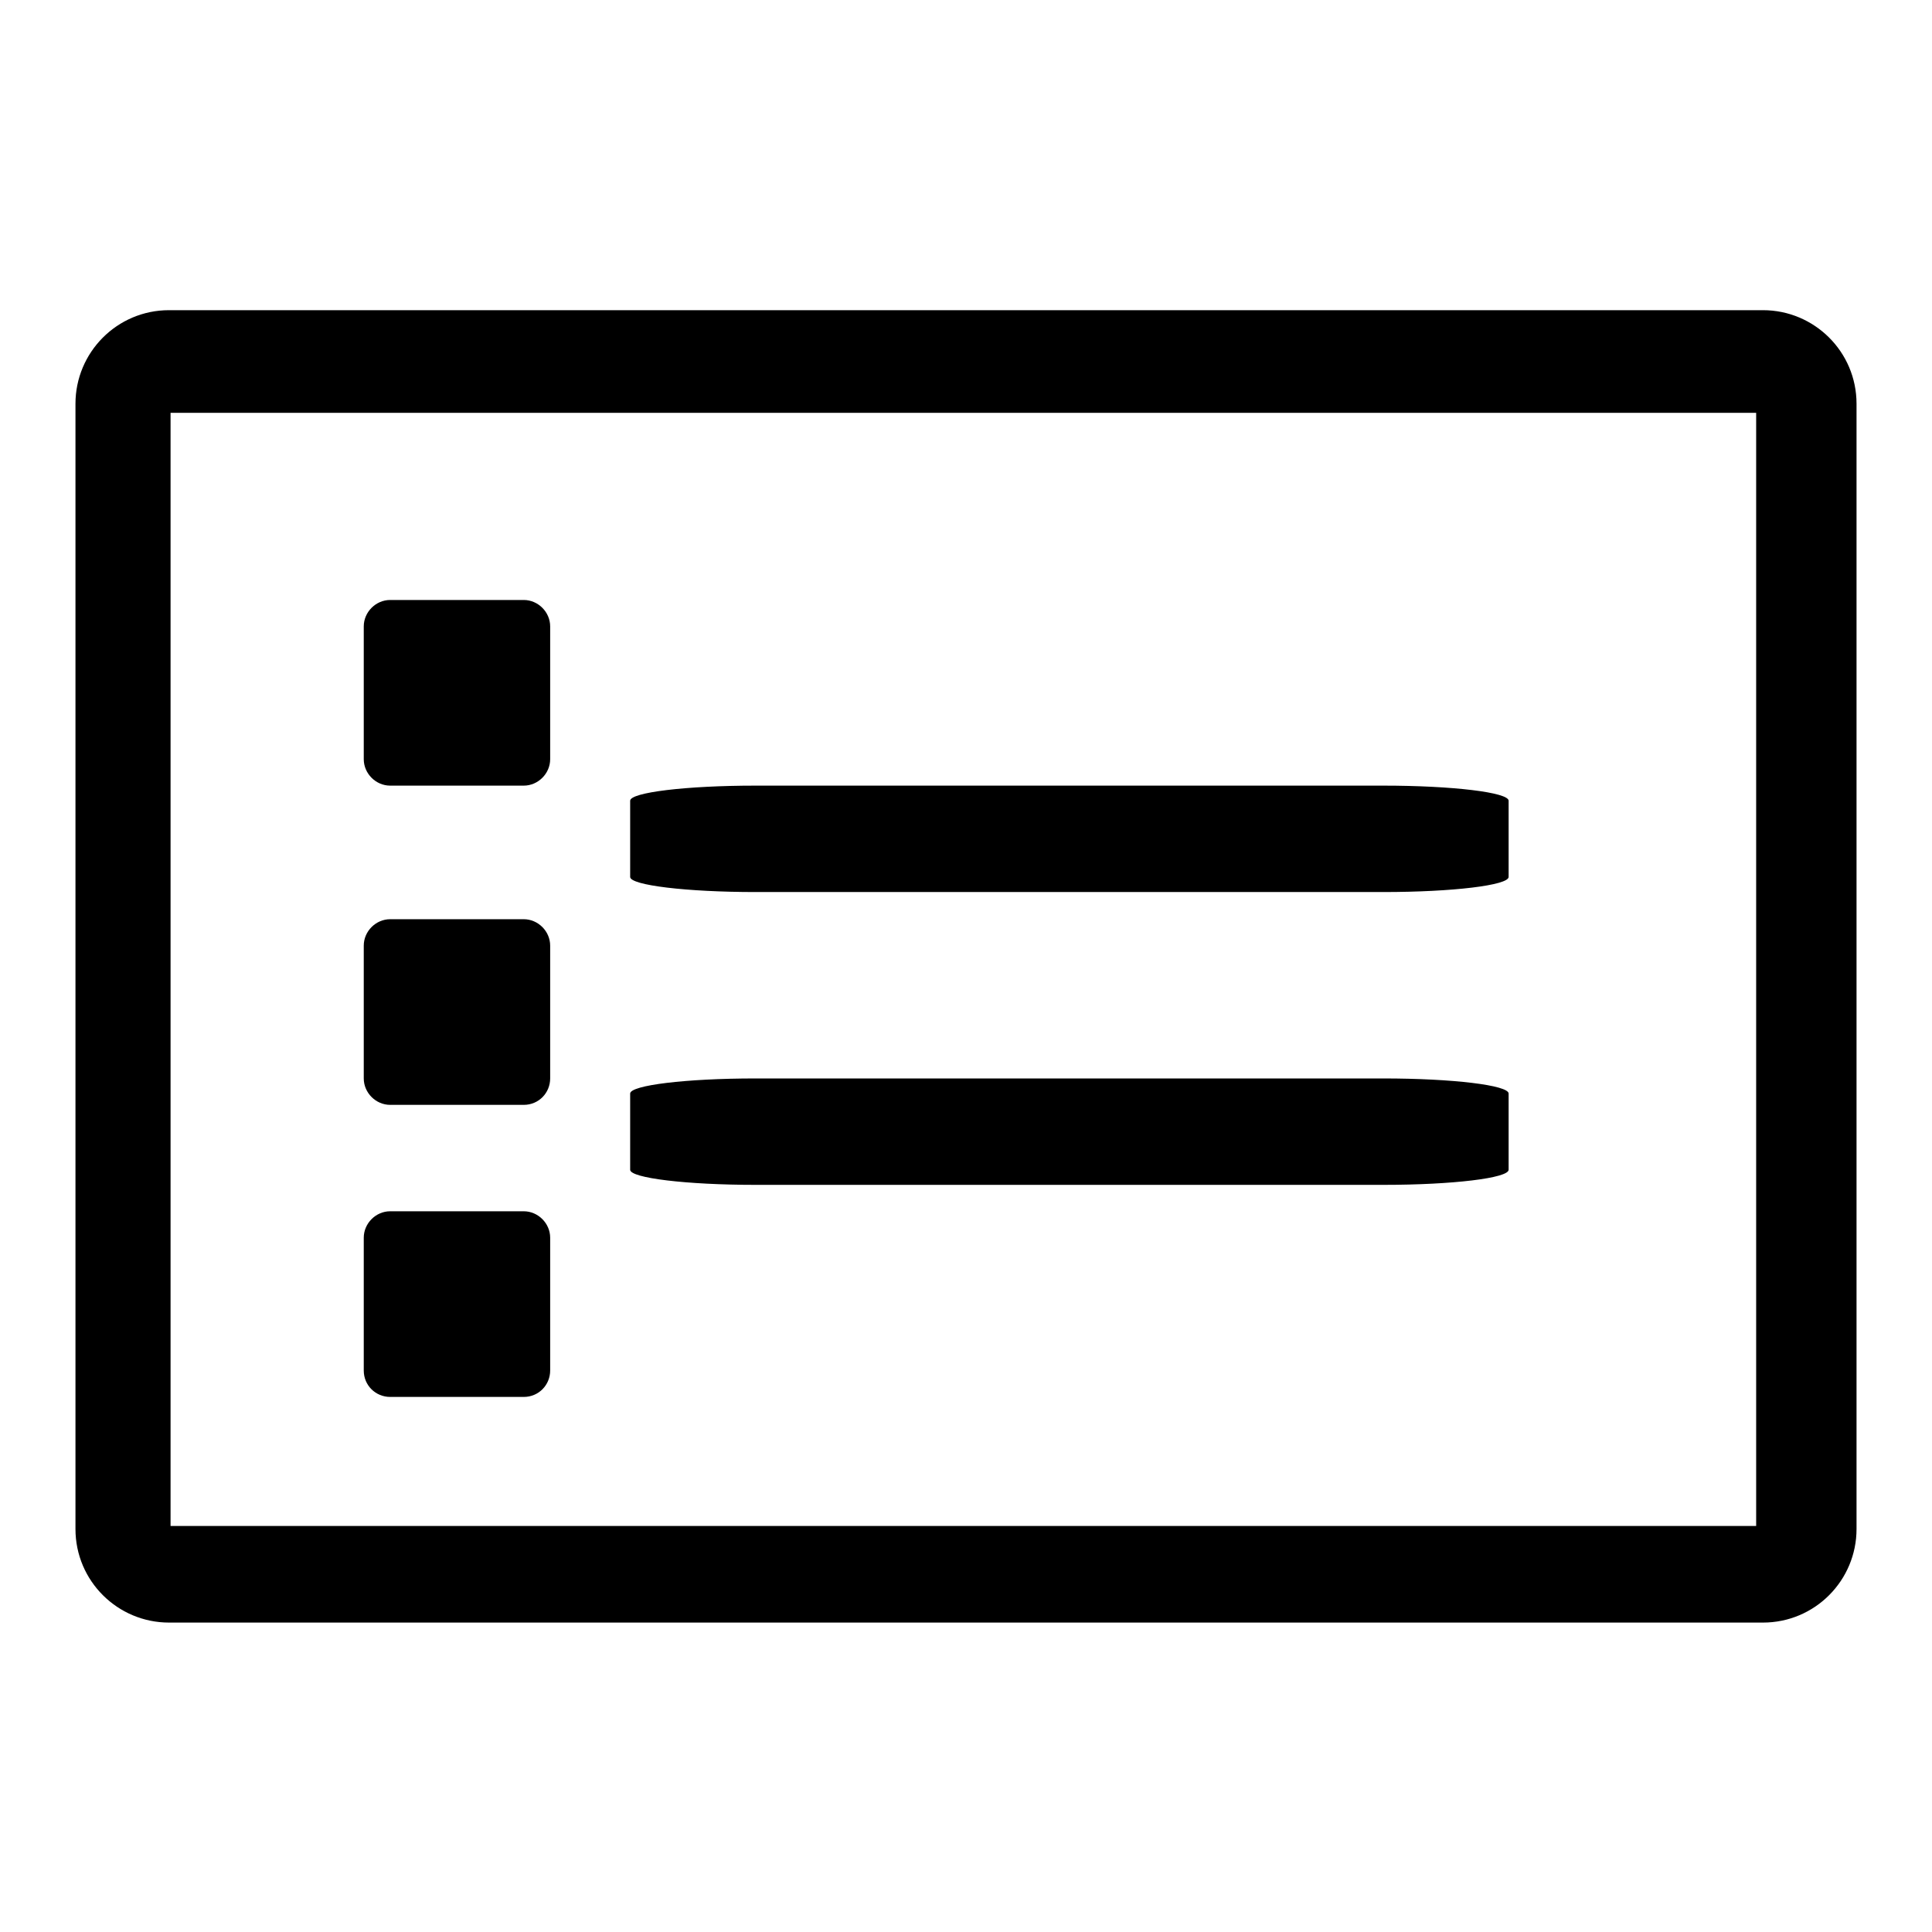 <?xml version="1.0" encoding="utf-8"?>
<!-- Svg Vector Icons : http://www.onlinewebfonts.com/icon -->
<!DOCTYPE svg PUBLIC "-//W3C//DTD SVG 1.1//EN" "http://www.w3.org/Graphics/SVG/1.1/DTD/svg11.dtd">
<svg version="1.1" xmlns="http://www.w3.org/2000/svg" xmlns:xlink="http://www.w3.org/1999/xlink" x="0px" y="0px" viewBox="0 0 256 256" enable-background="new 0 0 256 256" xml:space="preserve">
<g> <path fill="#000000" d="M51.7,104.1h17.7c1.9,0,3.5-1.6,3.5-3.5c0,0,0,0,0,0V83c0-1.9-1.6-3.5-3.5-3.5H51.7c-1.9,0-3.5,1.6-3.5,3.5 v17.6C48.2,102.5,49.8,104.1,51.7,104.1z M100.1,157h83.2c9.2,0,16.6-0.9,16.6-2v-10.1c0-1.1-7.4-2-16.6-2h-83.2 c-9.2,0-16.6,0.9-16.6,2v10.1C83.5,156.1,91,157,100.1,157z M100.1,118.2h83.2c9.2,0,16.6-0.9,16.6-2v-10.1c0-1.1-7.4-2-16.6-2 h-83.2c-9.2,0-16.6,0.9-16.6,2v10.1C83.5,117.3,91,118.2,100.1,118.2z M233.6,41.1H22.4c-6.9,0-12.4,5.6-12.4,12.4v149.1 c0,6.9,5.6,12.4,12.4,12.4h211.2c6.9,0,12.4-5.6,12.4-12.4V53.5C246,46.6,240.4,41.1,233.6,41.1L233.6,41.1z M232.7,202.2H22.6 V54.7h210.1V202.2L232.7,202.2z M51.7,146.4h17.7c2,0,3.5-1.6,3.5-3.5v-17.6c0-1.9-1.6-3.5-3.5-3.5c0,0,0,0,0,0H51.7 c-1.9,0-3.5,1.6-3.5,3.5v17.6C48.2,144.8,49.8,146.4,51.7,146.4z M51.7,185.1h17.7c2,0,3.5-1.6,3.5-3.5V164c0-1.9-1.6-3.5-3.5-3.5 c0,0,0,0,0,0H51.7c-1.9,0-3.5,1.6-3.5,3.5v17.6C48.2,183.6,49.8,185.1,51.7,185.1z"/></g>
</svg>
